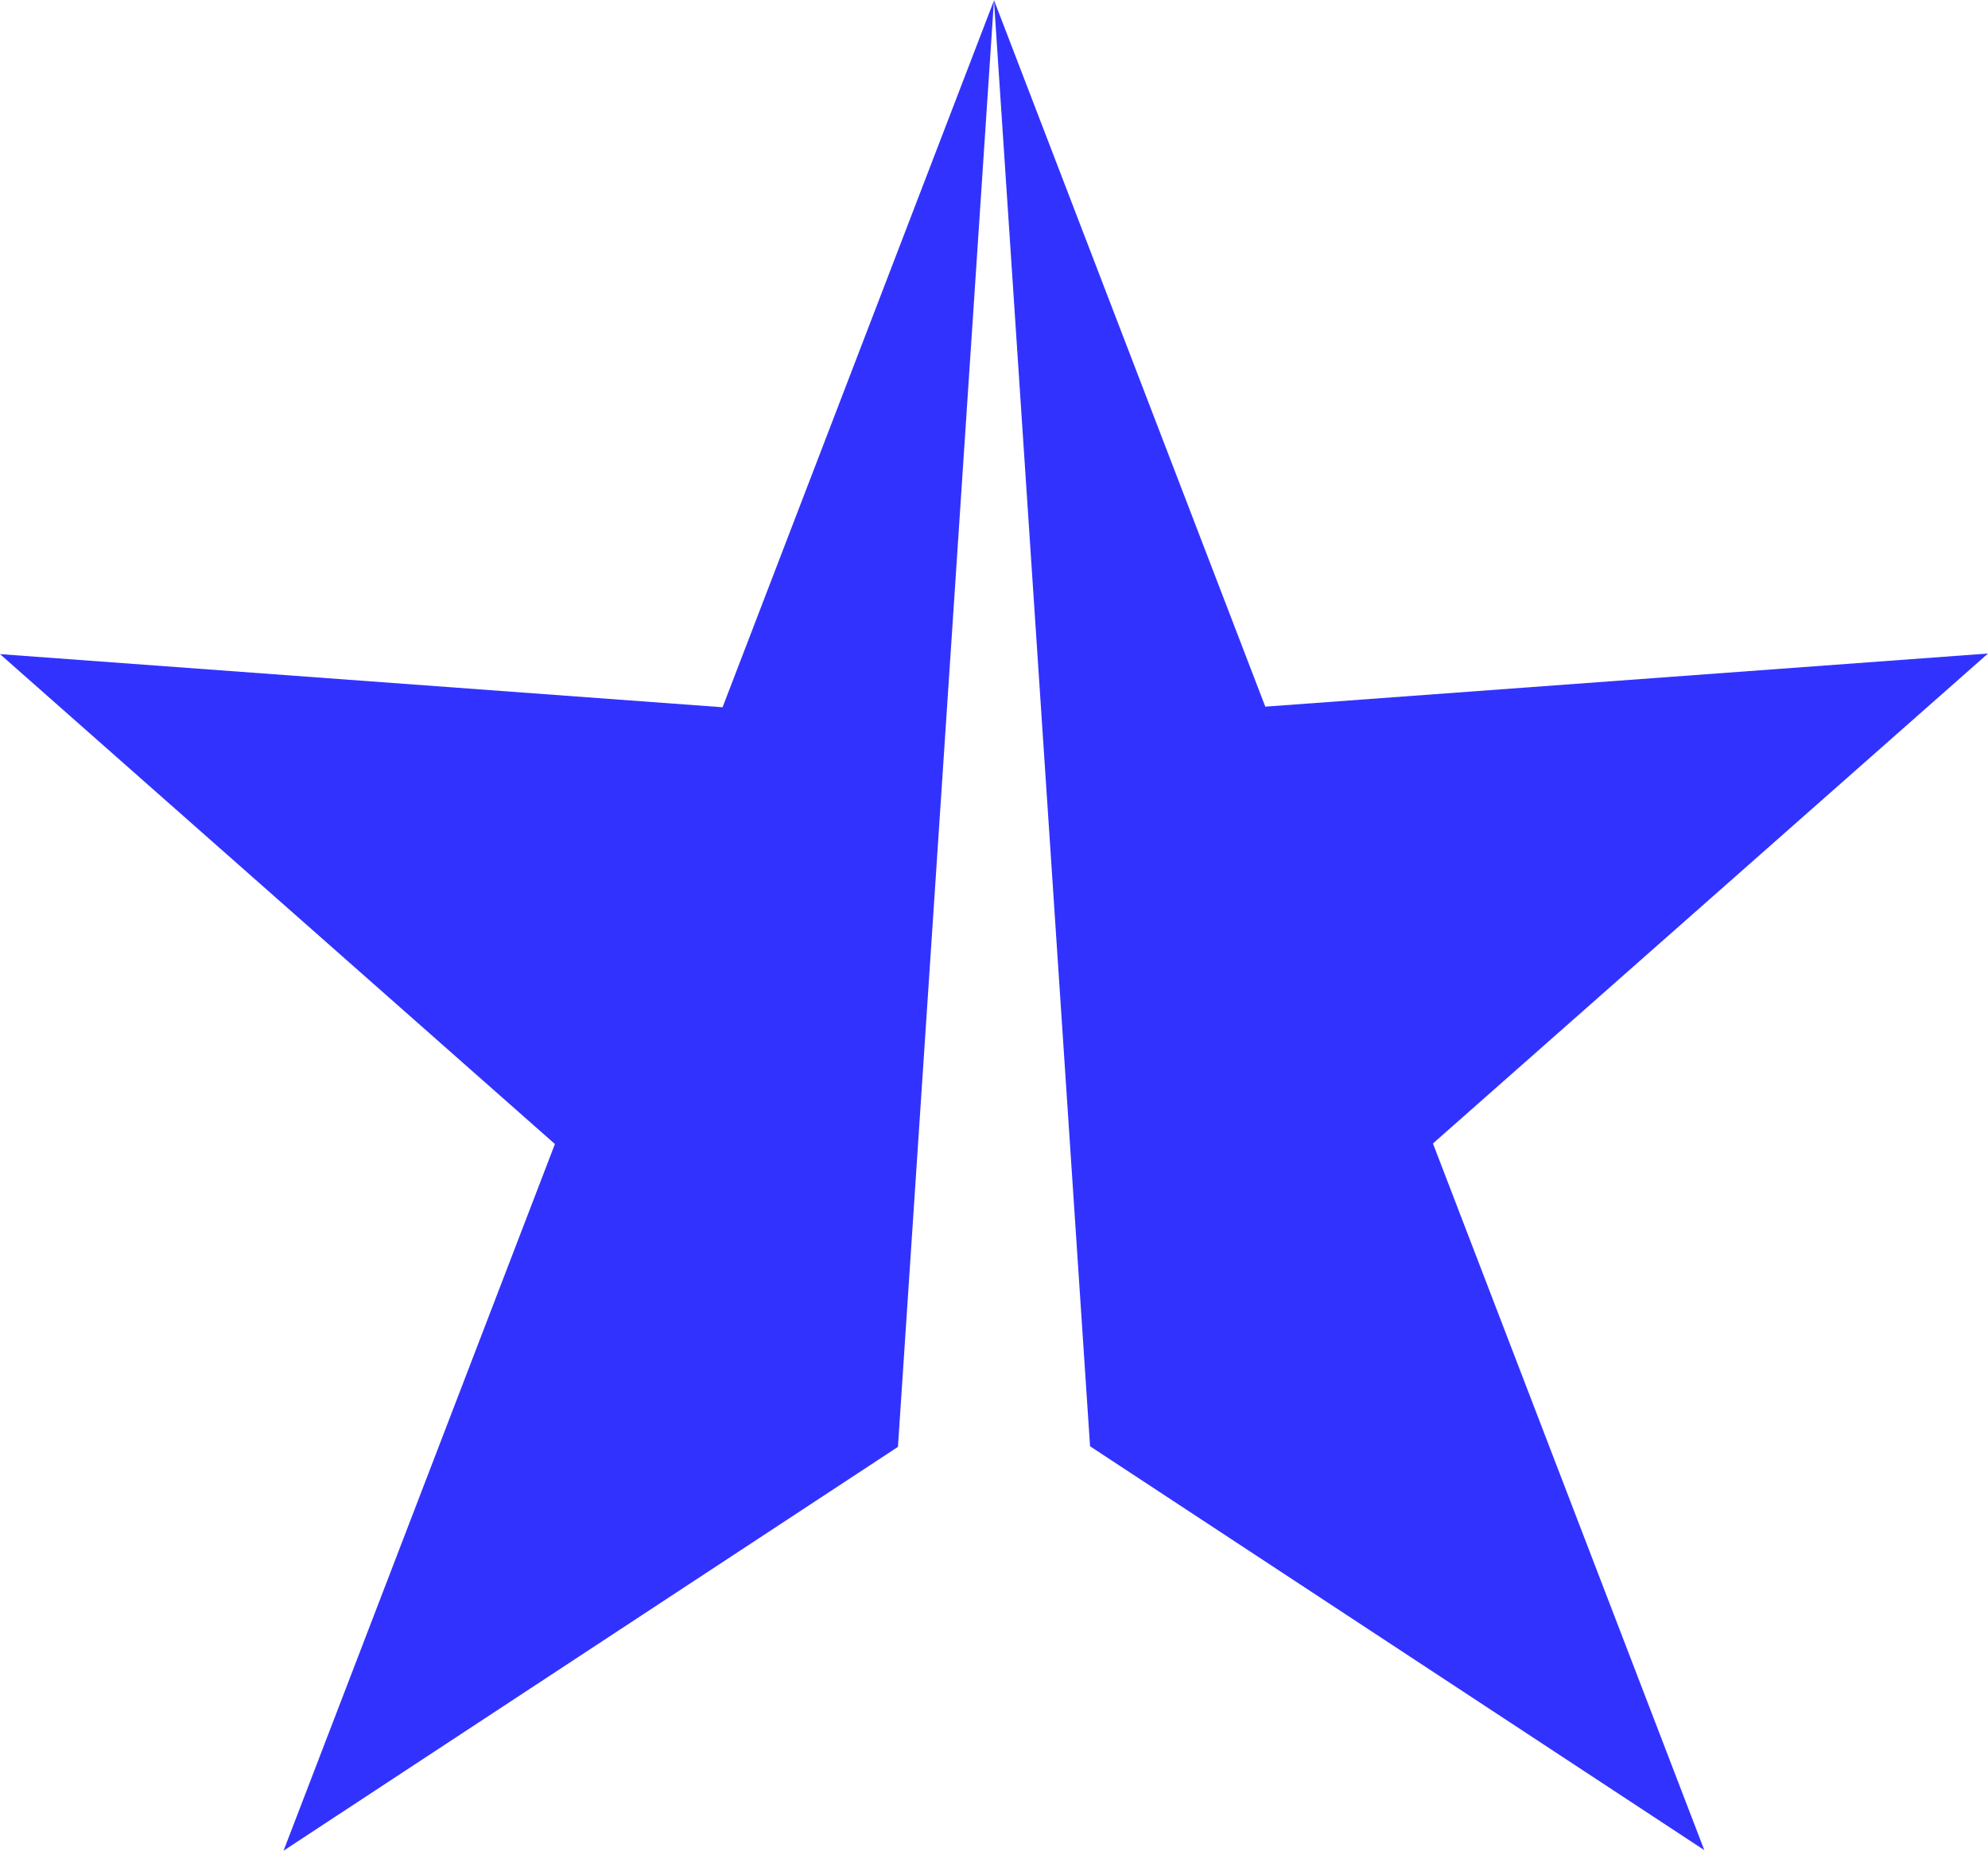 <?xml version="1.0" encoding="UTF-8"?> <svg xmlns="http://www.w3.org/2000/svg" width="60" height="56" viewBox="0 0 60 56" fill="none"><path d="M21.808 21.348L0 19.744L16.748 34.532L8.558 55.862L27.101 43.673L29.998 0.018L21.808 21.348Z" fill="#3232FF"></path><path d="M29.998 0L32.899 43.655L51.438 55.845L43.248 34.515L60 19.726L38.188 21.33L29.998 0Z" fill="#3232FF"></path></svg> 